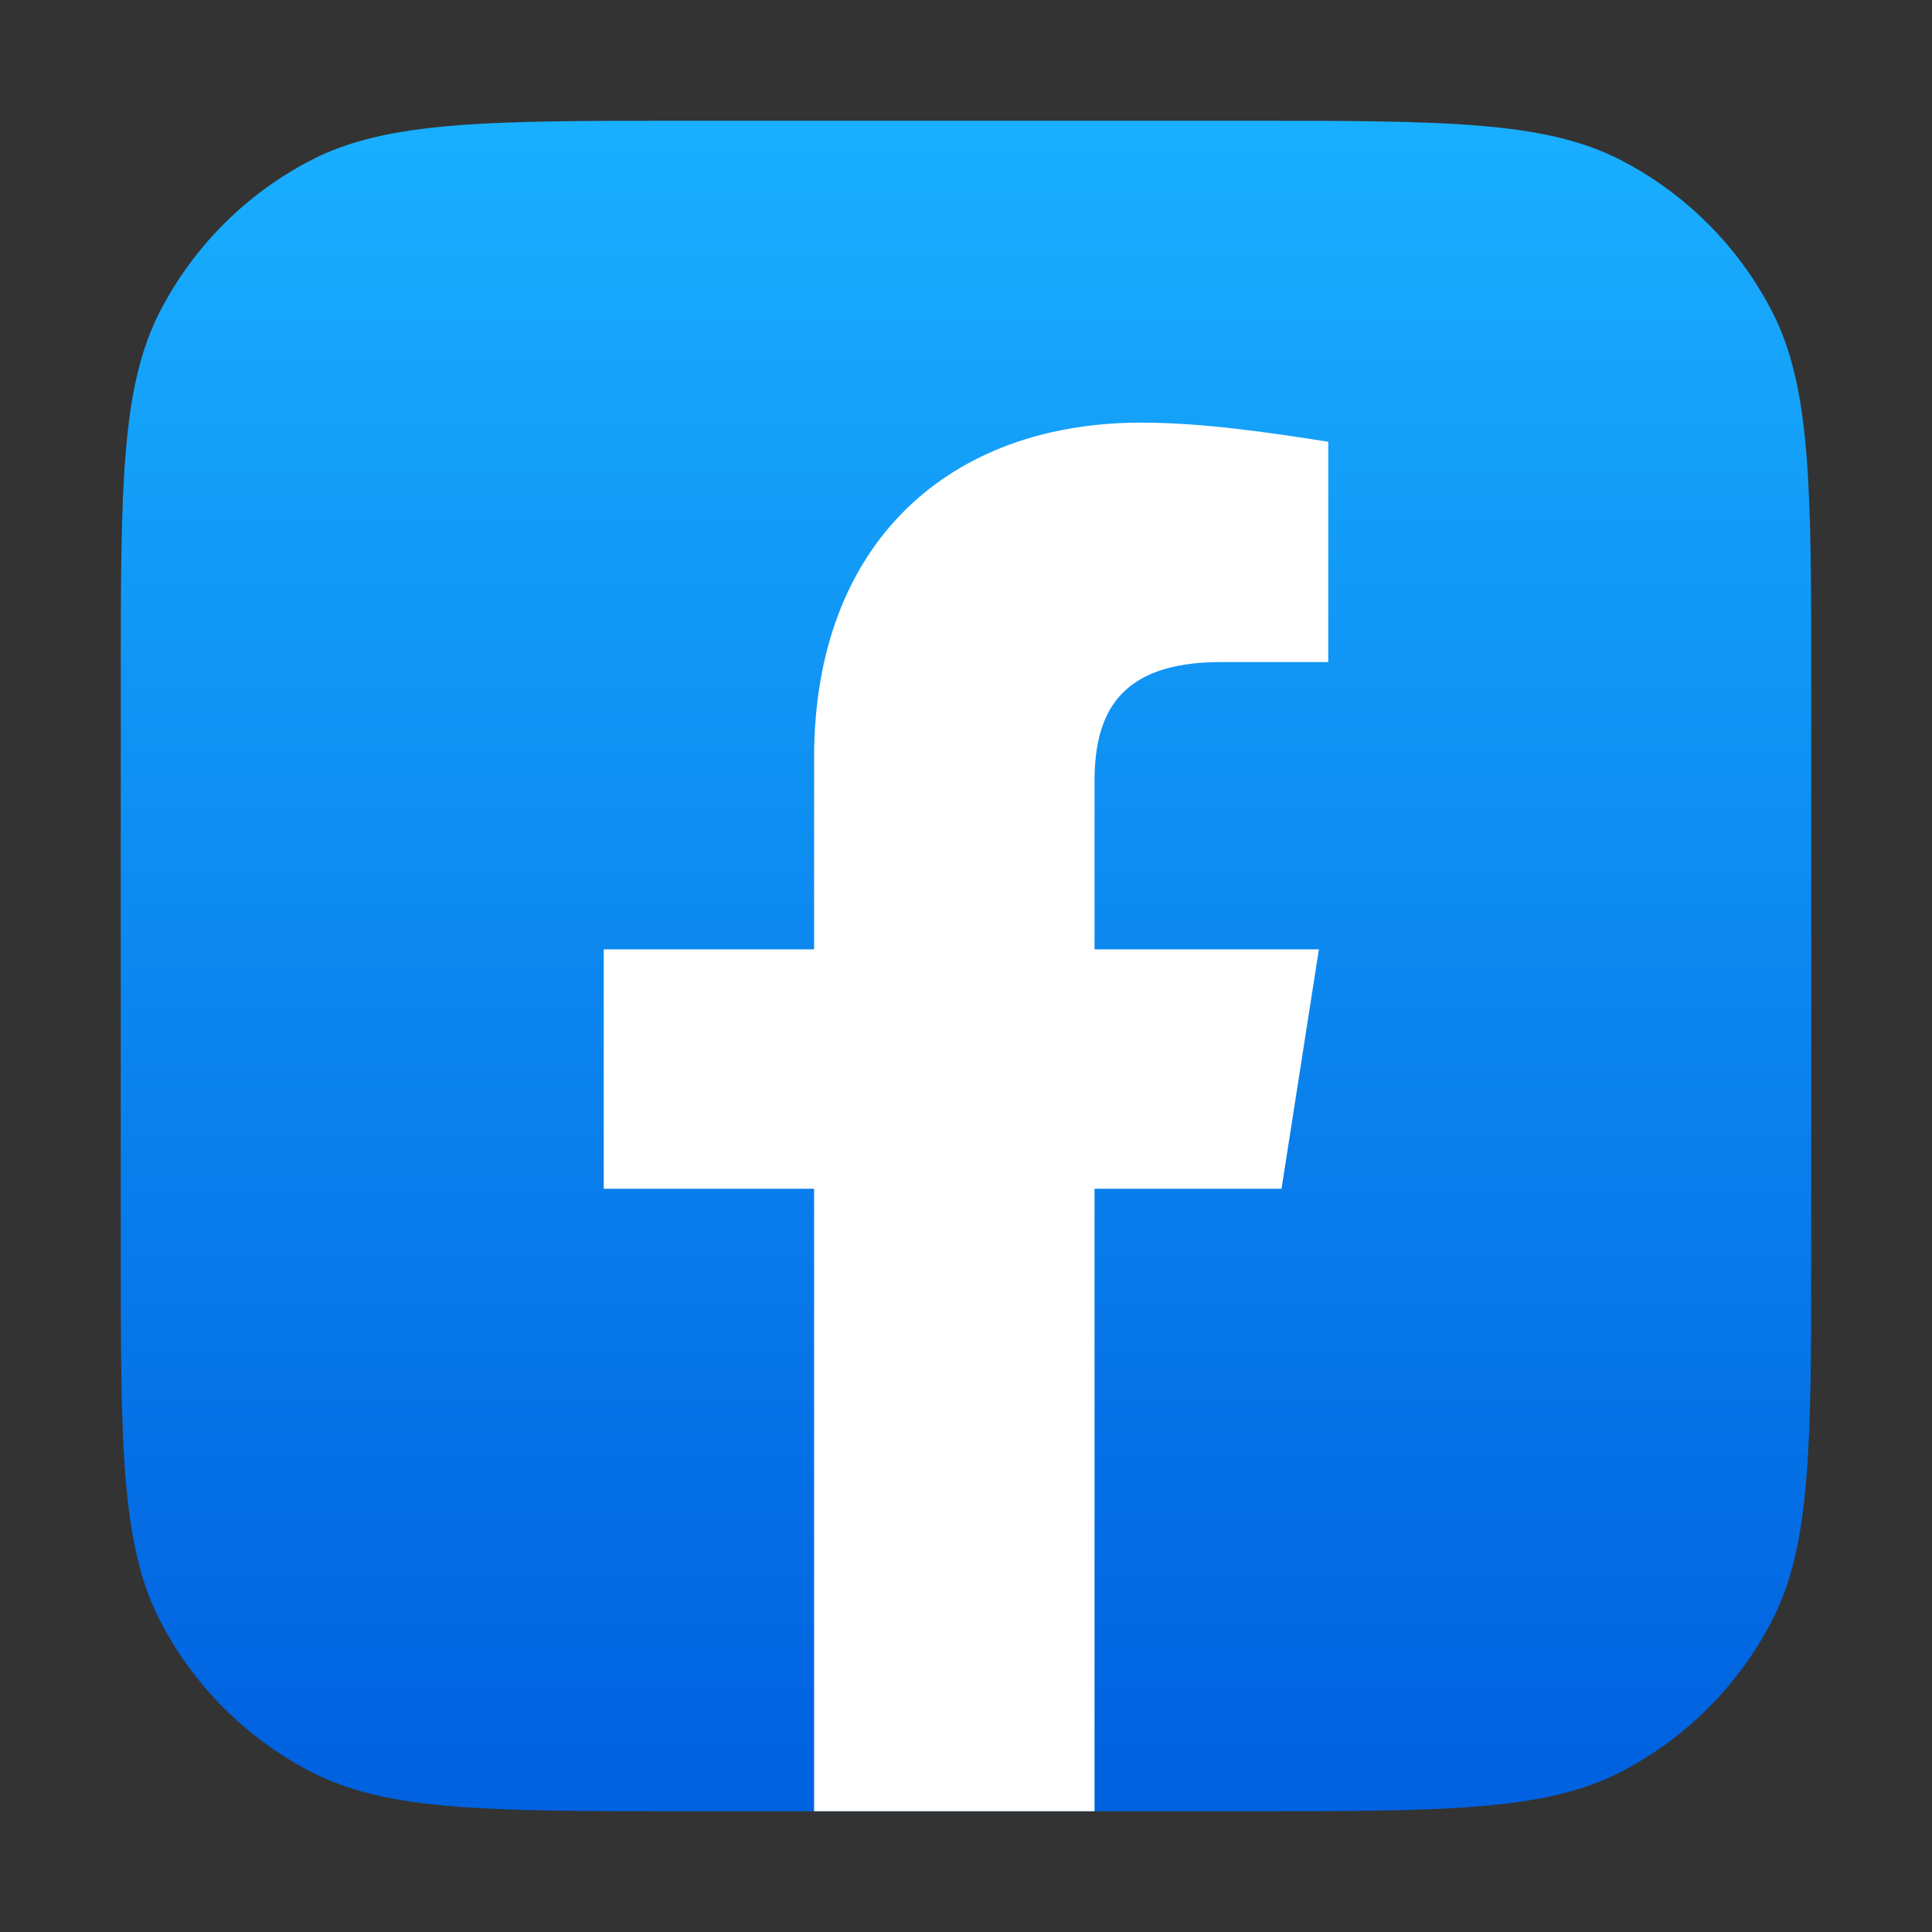 <svg width="32" height="32" viewBox="0 0 32 32" fill="none" xmlns="http://www.w3.org/2000/svg">
<rect x="0" y="0" width="32" height="32" fill="#333333" stroke="none"/>
<path d="M2 11.392C2 8.07 2 6.409 2.657 5.144C3.21 4.079 4.079 3.21 5.144 2.657C6.409 2 8.07 2 11.392 2H20.608C23.93 2 25.591 2 26.856 2.657C27.921 3.21 28.79 4.079 29.343 5.144C30 6.409 30 8.07 30 11.392V20.608C30 23.93 30 25.591 29.343 26.856C28.79 27.921 27.921 28.79 26.856 29.343C25.591 30 23.93 30 20.608 30H11.392C8.07 30 6.409 30 5.144 29.343C4.079 28.79 3.21 27.921 2.657 26.856C2 25.591 2 23.93 2 20.608V11.392Z" fill="url(#paint0_linear_148_6350)"/>
<path d="M21.226 19.69L21.845 15.724H18.129V12.948C18.129 11.838 18.516 10.966 20.219 10.966H22V7.317C20.994 7.159 19.91 7 18.903 7C15.729 7 13.484 8.983 13.484 12.552V15.724H10V19.69H13.484V30C15.032 30 16.581 30 18.129 30V19.69H21.226Z" fill="white"/>
<defs>
<linearGradient id="paint0_linear_148_6350" x1="16" y1="29.182" x2="16" y2="2" gradientUnits="userSpaceOnUse">
<stop stop-color="#0062E0"/>
<stop offset="1" stop-color="#19AFFF"/>
</linearGradient>
</defs>
</svg>
